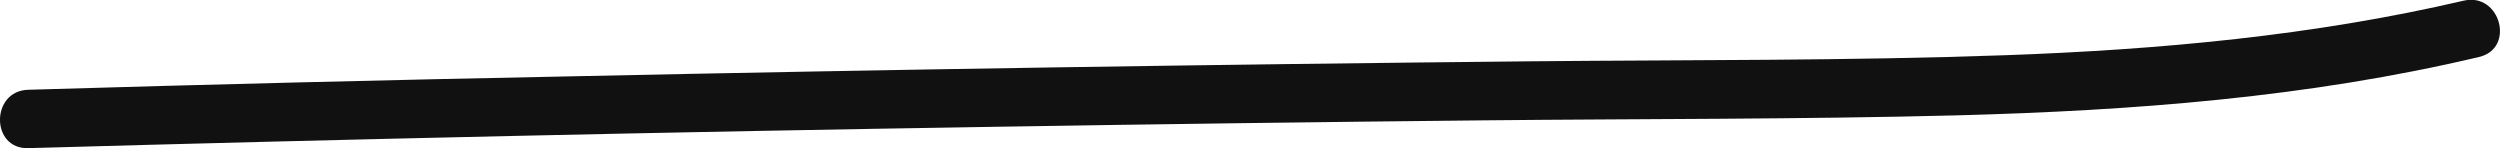 <?xml version="1.0" encoding="UTF-8"?> <svg xmlns="http://www.w3.org/2000/svg" viewBox="0 0 214.15 12.69"> <defs> <style>.cls-1{fill:#111;}</style> </defs> <g id="Layer_2" data-name="Layer 2"> <g id="Layer_1-2" data-name="Layer 1"> <path class="cls-1" d="M2.41,12.69q41.43-1.17,82.87-1.83,20.85-.34,41.69-.55c13.57-.14,27.14-.08,40.7-.43,15-.4,30.05-1.53,44.69-5,3.13-.74,1.81-5.56-1.33-4.82-12.88,3-26.07,4.2-39.27,4.67-13.51.48-27,.39-40.54.52Q90,5.66,48.84,6.54,25.62,7,2.41,7.69c-3.21.09-3.22,5.09,0,5Z"></path> </g> </g> </svg> 